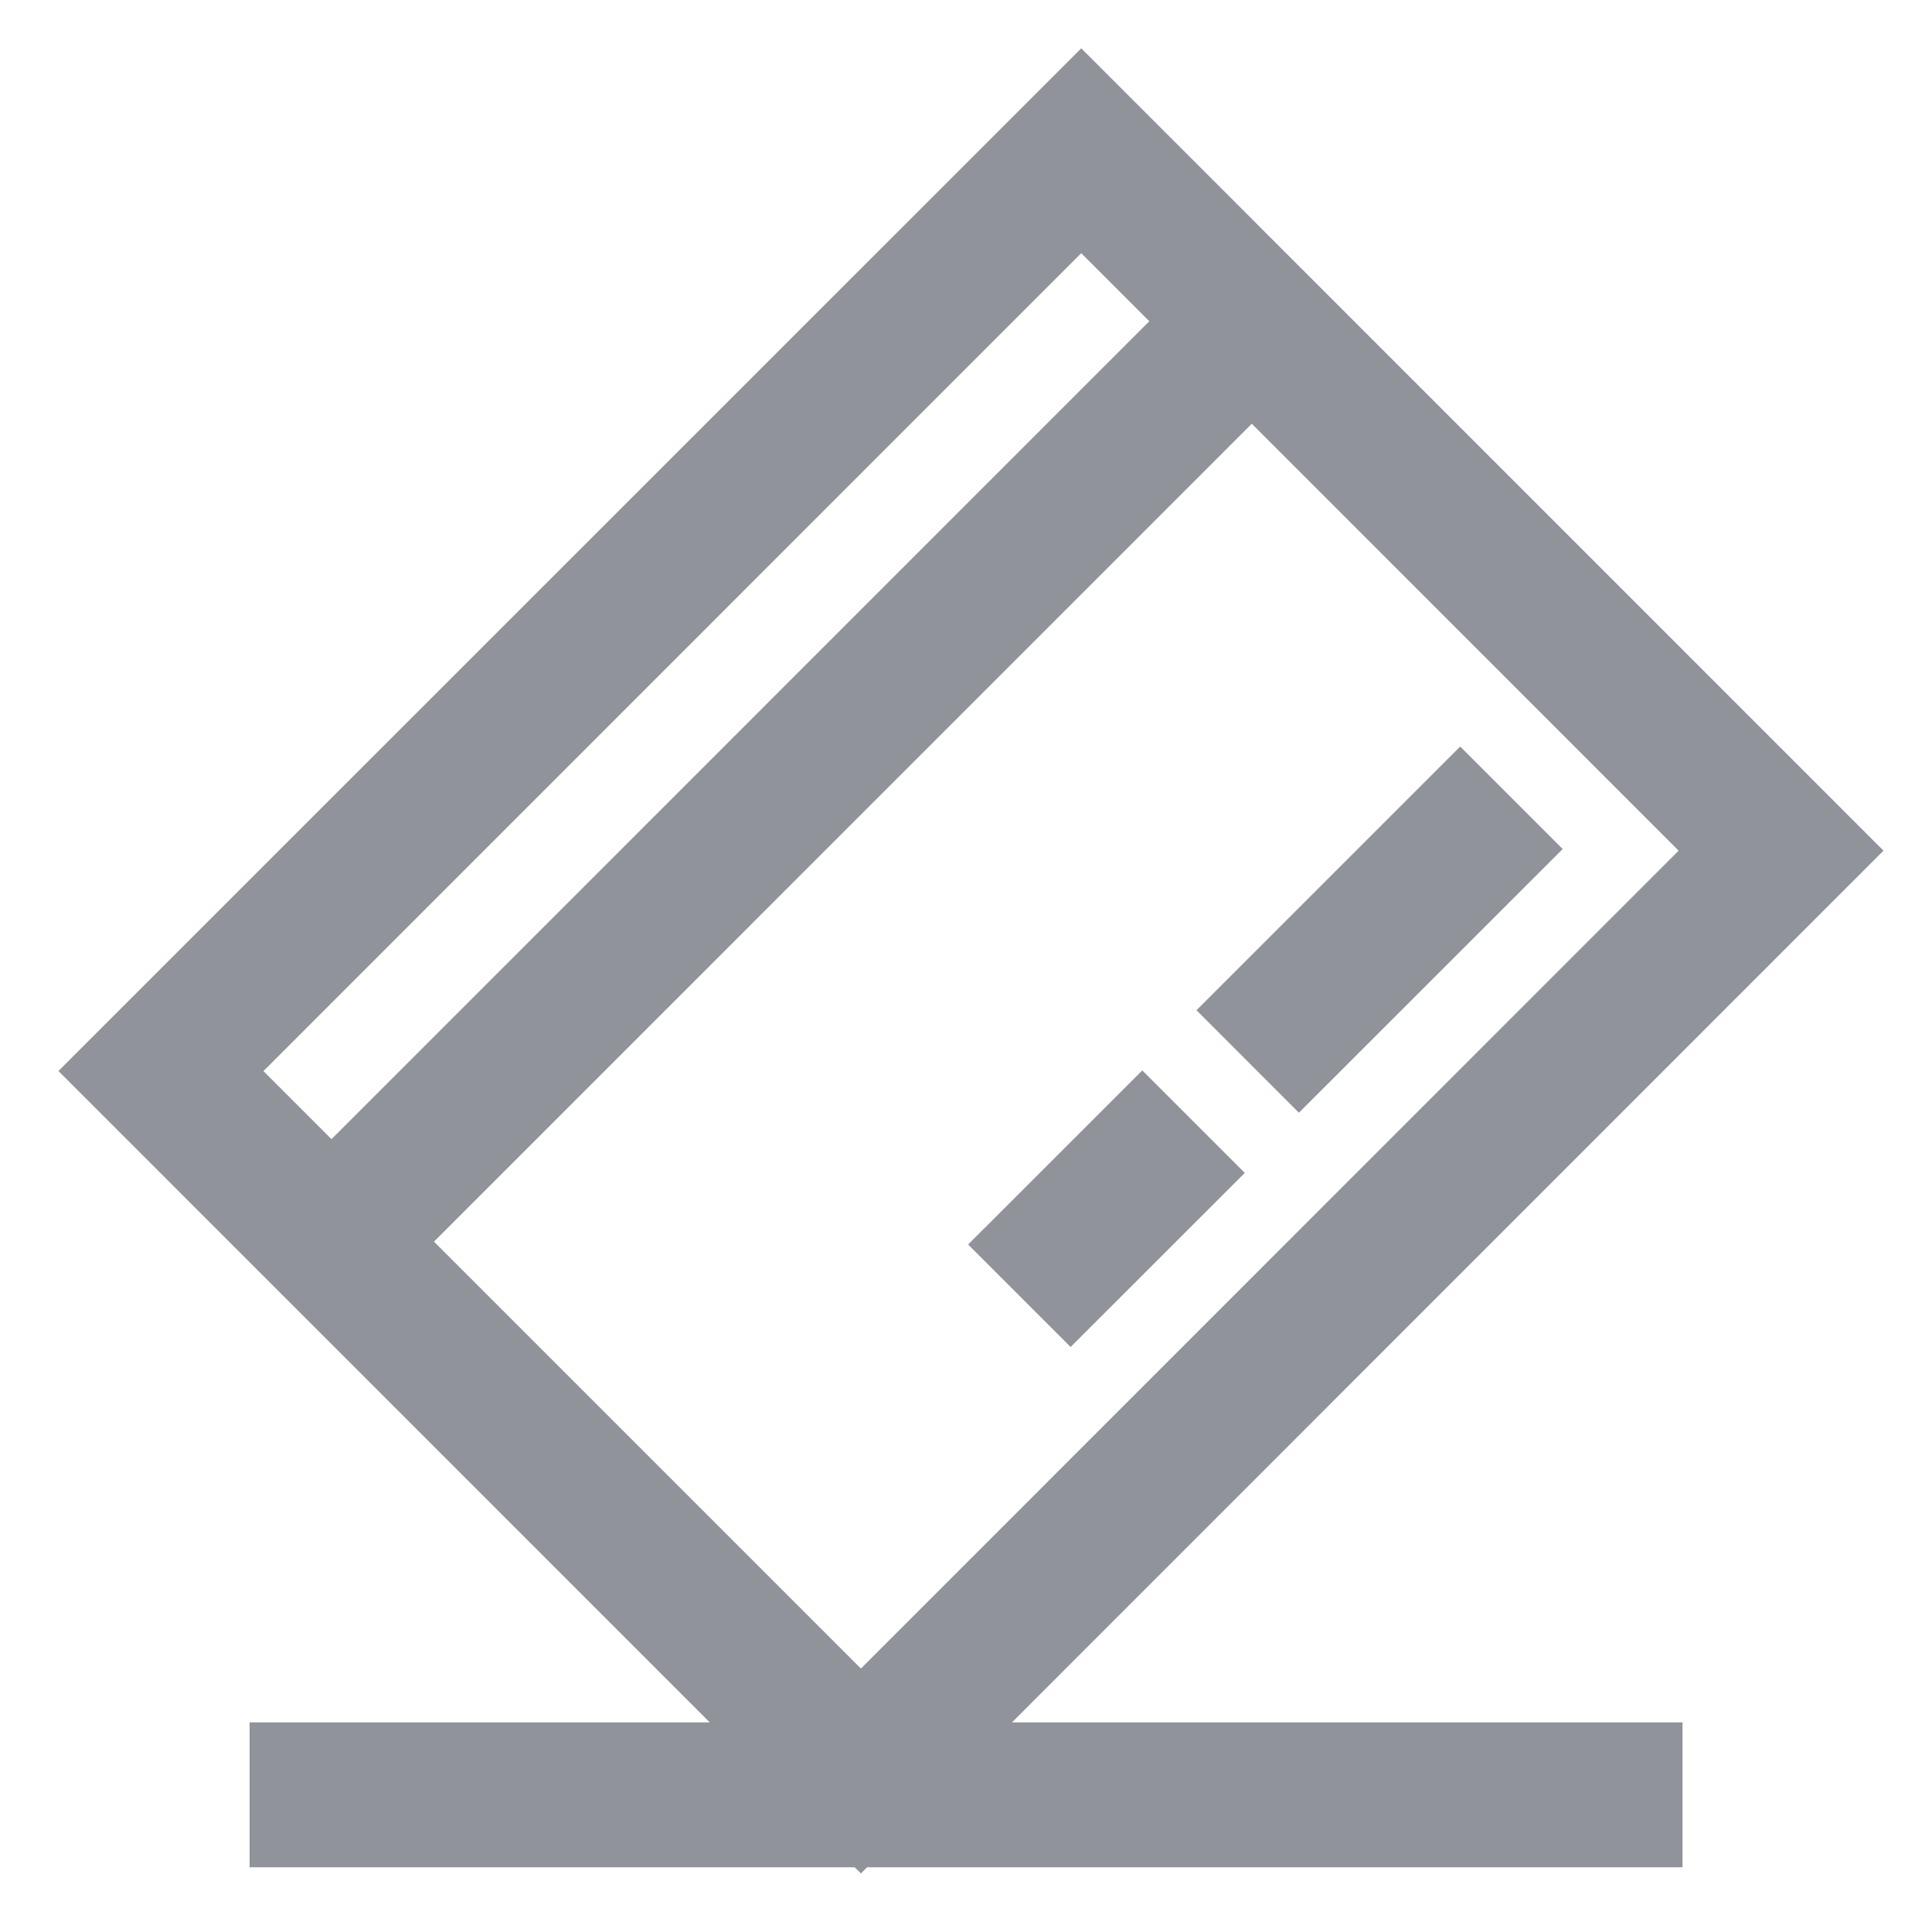 <svg xmlns="http://www.w3.org/2000/svg" xmlns:xlink="http://www.w3.org/1999/xlink" fill="none" version="1.1" width="20" height="20" viewBox="0 0 20 20"><defs><clipPath id="master_svg0_218_32938"><rect x="0" y="0" width="20" height="20" rx="0"/></clipPath></defs><g clip-path="url(#master_svg0_218_32938)"><g><path d="M12.885,2.339L12.354,2.869L3.163,12.061L2.633,12.591L3.693,13.652L4.224,13.122L13.415,3.93L13.945,3.399L12.885,2.339Z" fill-rule="evenodd" fill="#909399" fill-opacity="1" style="mix-blend-mode:passthrough"/></g><g><path d="M0.605,11.087L8.381,18.864L8.912,19.394L19.498,8.806L11.193,0.5L0.605,11.087ZM8.912,17.273L17.377,8.806L11.193,2.621L2.727,11.088L8.912,17.273Z" fill-rule="evenodd" fill="#909399" fill-opacity="1" style="mix-blend-mode:passthrough"/></g><g><path d="M2.584,19.33L3.334,19.33L16.667,19.33L17.417,19.33L17.417,17.83L16.667,17.83L3.334,17.83L2.584,17.83L2.584,19.33Z" fill-rule="evenodd" fill="#909399" fill-opacity="1" style="mix-blend-mode:passthrough"/></g><g><path d="M12.386,10.458L15.116,7.728L16.177,8.789L13.446,11.519L12.386,10.458Z" fill-rule="evenodd" fill="#909399" fill-opacity="1"/></g><g><path d="M10.022,12.883L11.825,11.081L12.886,12.142L11.083,13.944L10.022,12.883Z" fill-rule="evenodd" fill="#909399" fill-opacity="1"/></g></g></svg>